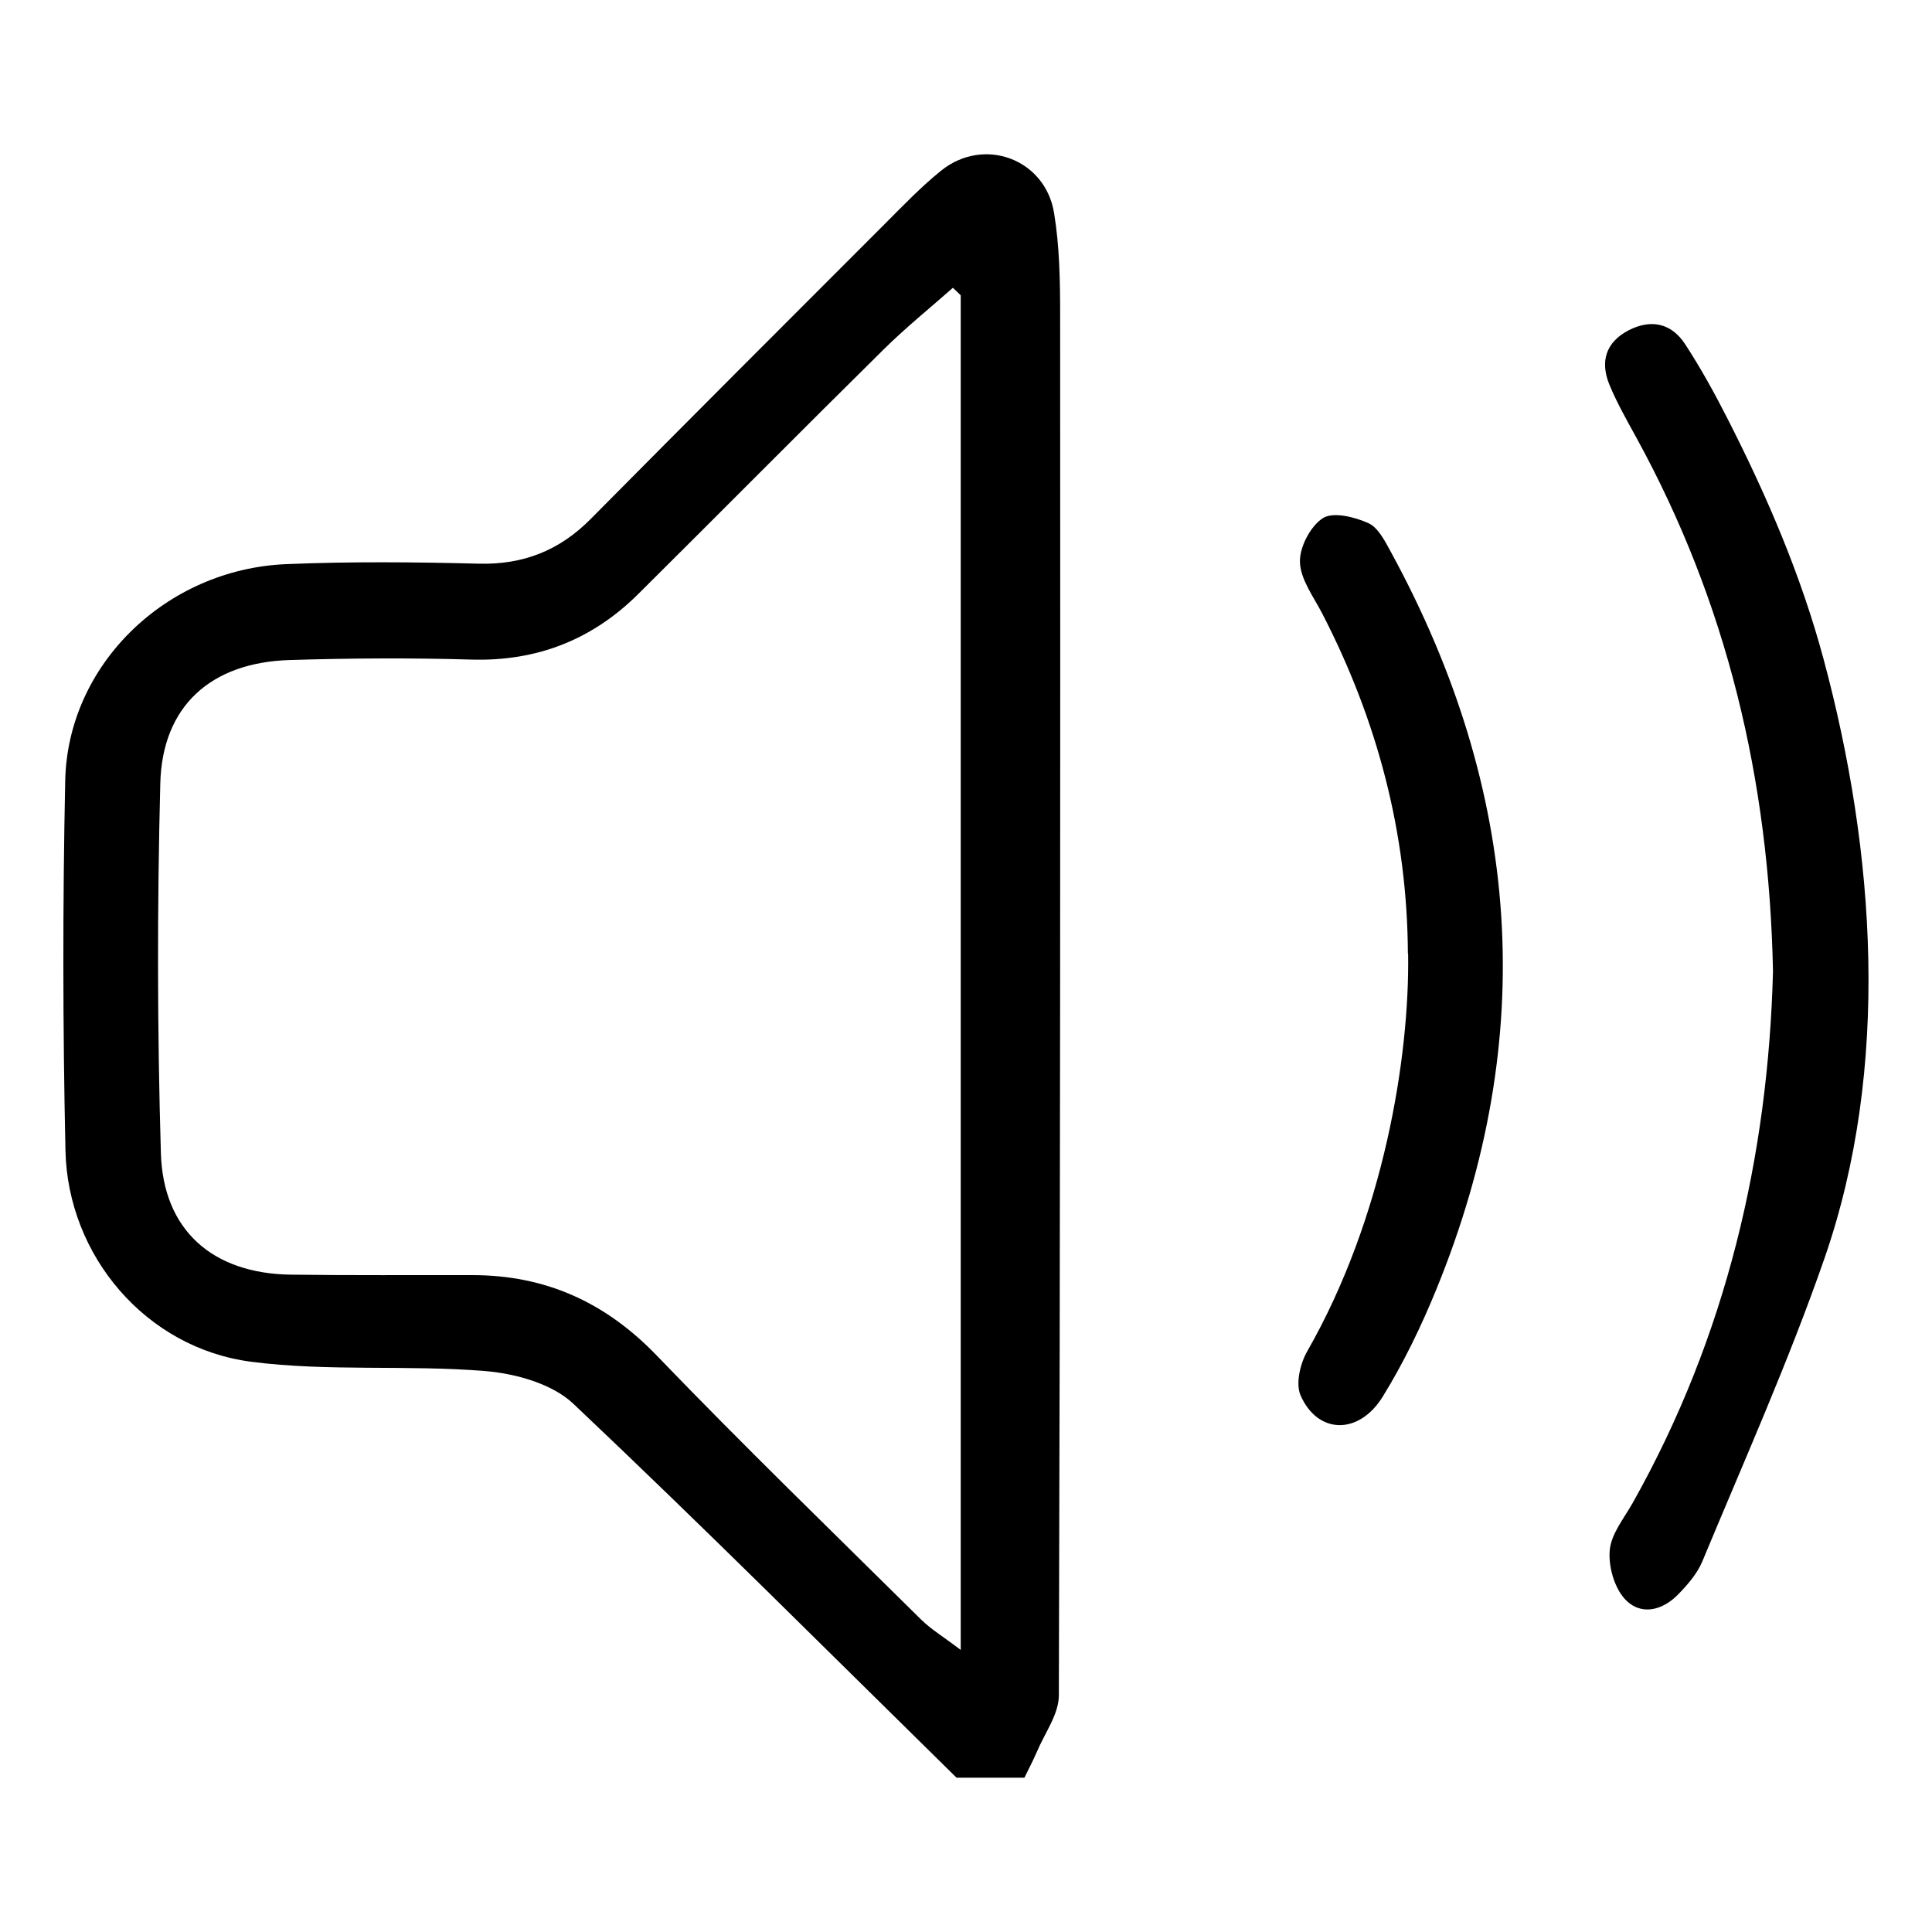 <?xml version="1.0" encoding="UTF-8"?>
<svg id="Layer_1" data-name="Layer 1" xmlns="http://www.w3.org/2000/svg" viewBox="0 0 165 165">
  <path d="m81.69,151.82c-10.87-10.68-21.65-21.47-32.73-31.94-1.81-1.71-4.95-2.58-7.56-2.79-6.63-.54-13.37.06-19.94-.79-8.98-1.16-15.68-9.04-15.87-18.06-.23-10.52-.24-21.05-.02-31.57.21-9.91,8.61-18.05,18.85-18.49,5.48-.23,10.98-.18,16.46-.04,3.81.1,6.9-1.13,9.55-3.8,8.32-8.4,16.68-16.76,25.04-25.12,1.59-1.59,3.16-3.24,4.91-4.65,3.64-2.93,8.88-1.01,9.64,3.61.47,2.84.52,5.78.52,8.67.02,39.31.01,78.63-.11,117.94,0,1.61-1.21,3.23-1.88,4.83-.32.75-.71,1.47-1.06,2.2h-5.81Zm.36-126.6c-.22-.21-.44-.43-.67-.64-1.96,1.73-4,3.38-5.86,5.21-7.04,6.95-14,13.98-21.02,20.95-3.94,3.91-8.67,5.76-14.28,5.59-5.16-.15-10.34-.12-15.5.04-6.7.21-10.86,3.92-11.03,10.53-.27,10.52-.26,21.06.05,31.57.19,6.62,4.44,10.3,11.09,10.39,5.17.07,10.33.03,15.5.04,6.25,0,11.37,2.31,15.75,6.86,7.38,7.67,15.03,15.08,22.59,22.56.84.83,1.88,1.45,3.38,2.59V25.22Z"/>
  <path d="m151.42,82.96c-.33-16.44-3.96-31.52-11.65-45.55-.82-1.5-1.68-3-2.33-4.58-.79-1.94-.31-3.6,1.65-4.62,1.92-.99,3.65-.6,4.81,1.16,1.35,2.06,2.54,4.23,3.66,6.43,3.36,6.6,6.25,13.32,8.18,20.49,4.42,16.43,5.74,34.86.08,51.17-3.05,8.78-6.86,17.29-10.43,25.88-.44,1.06-1.27,2.01-2.08,2.84-1.37,1.4-3.23,1.83-4.56.36-.9-1-1.4-2.8-1.27-4.16.13-1.39,1.21-2.7,1.95-4.01,8.03-14.26,11.58-29.68,11.99-45.4Z"/>
  <path d="m120.24,81.46c-.05-10.29-2.61-19.95-7.32-29.07-.74-1.43-1.85-2.9-1.9-4.38-.04-1.28.89-3.07,1.96-3.76.88-.56,2.72-.1,3.89.43.85.39,1.43,1.57,1.94,2.5,11.09,20.36,12.68,41.34,3.87,62.91-1.29,3.16-2.8,6.29-4.59,9.19-2.05,3.31-5.57,3.21-7.02-.12-.43-1-.03-2.7.57-3.75,6.56-11.47,8.75-25.18,8.62-33.96Z"/>
</svg>